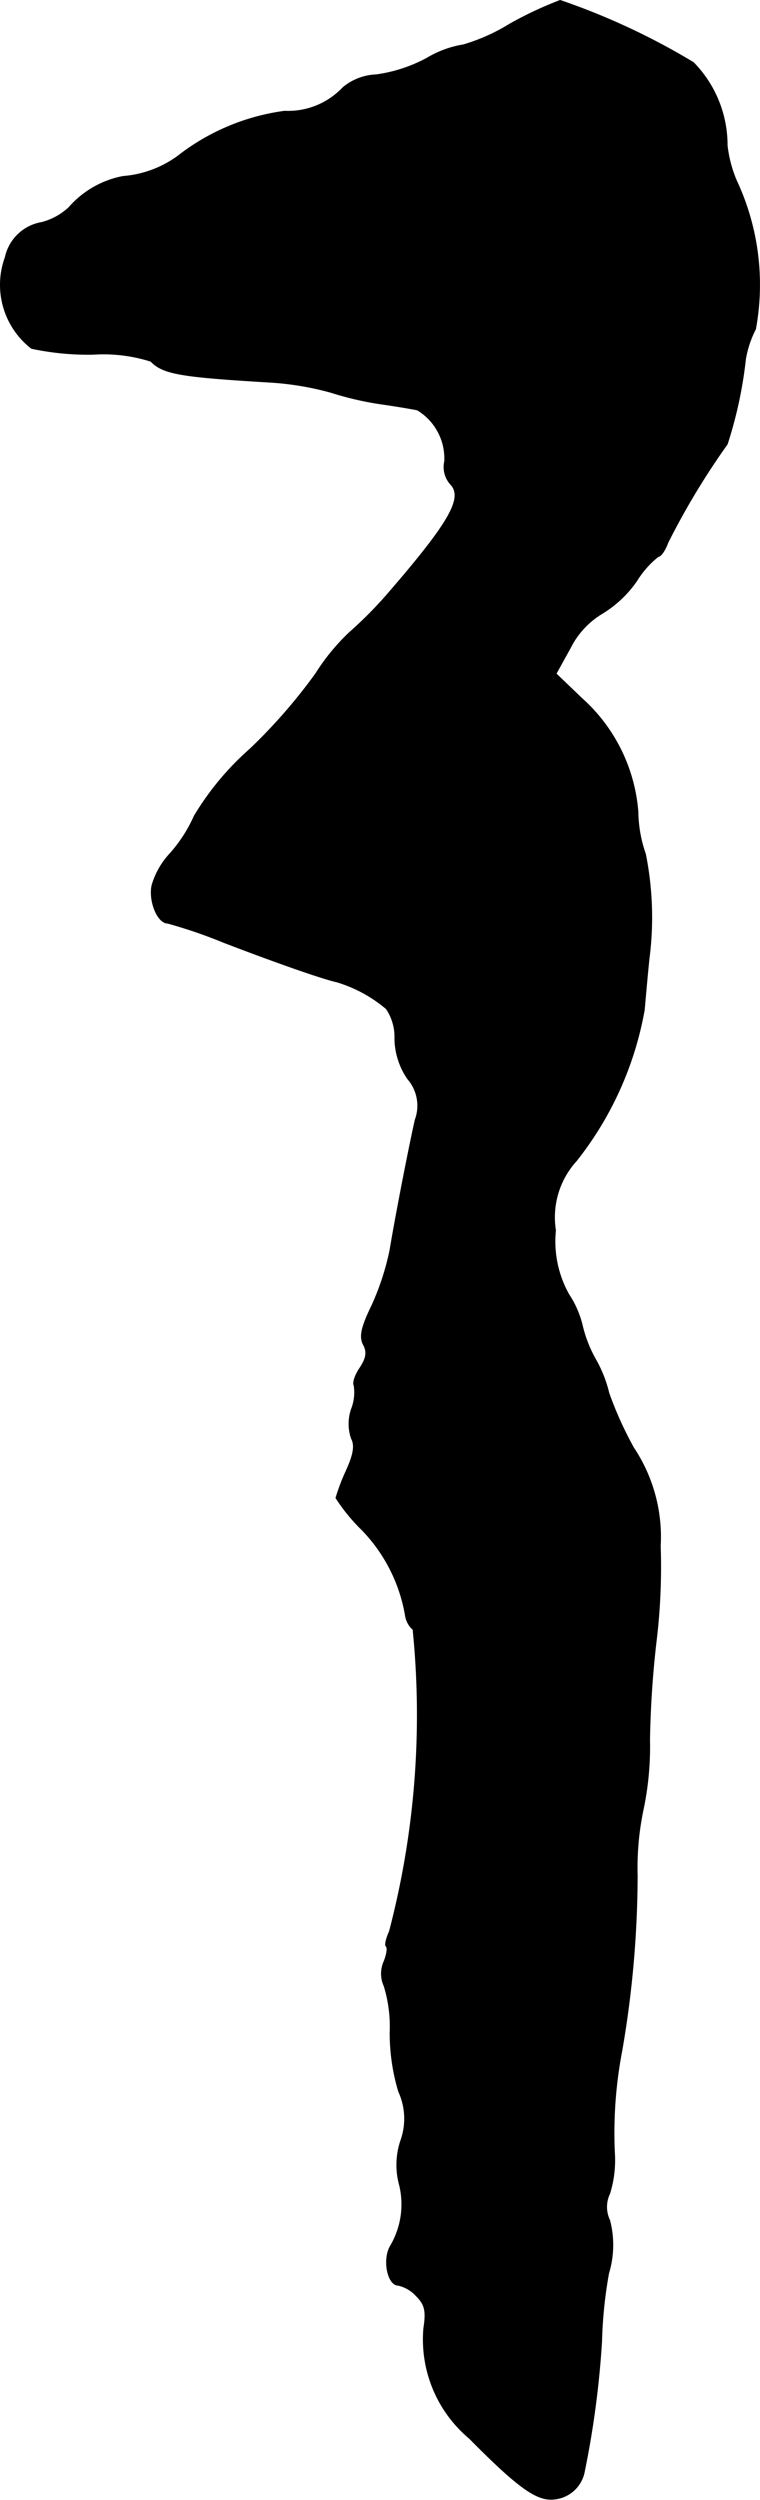 <?xml version="1.0" encoding="UTF-8"?>
<svg xmlns="http://www.w3.org/2000/svg"
     version="1.1"
     width="3.035mm"
     height="9.98mm"
     viewBox="0 0 8.603 28.29">
   <defs>
      <style type="text/css"><![CDATA[
      .a {
        stroke: #000;
        stroke-linecap: round;
        stroke-linejoin: round;
        stroke-width: 0.01px;
      }
    ]]></style>
   </defs>
   <path class="a"
         d="M5.772.272a2.161,2.161,0,0,1-.527.236,1.159,1.159,0,0,0-.412.151,1.687,1.687,0,0,1-.575.188A.622.622,0,0,0,3.882.992a.854.854,0,0,1-.66.267,2.5,2.5,0,0,0-1.169.478,1.21,1.21,0,0,1-.66.26,1.079,1.079,0,0,0-.612.351.716.716,0,0,1-.309.17A.508.508,0,0,0,.06,2.912.909.909,0,0,0,.357,3.942a3.094,3.094,0,0,0,.697.067,1.765,1.765,0,0,1,.654.079c.139.145.345.176,1.339.236a3.331,3.331,0,0,1,.697.115,3.613,3.613,0,0,0,.575.133c.17.024.351.055.406.067a.642.642,0,0,1,.309.581.293.293,0,0,0,.067.26c.145.151-.006.424-.697,1.224a4.569,4.569,0,0,1-.448.454,2.414,2.414,0,0,0-.382.466,6.15,6.15,0,0,1-.745.854,3.198,3.198,0,0,0-.63.757,1.637,1.637,0,0,1-.273.424.888.888,0,0,0-.206.363c-.036.182.067.424.176.424a5.516,5.516,0,0,1,.636.218c.678.26,1.145.418,1.284.448a1.565,1.565,0,0,1,.557.303.565.565,0,0,1,.097.339.825.825,0,0,0,.145.454.462.462,0,0,1,.085.466c-.091.412-.23,1.139-.285,1.472a2.938,2.938,0,0,1-.206.63c-.121.248-.139.351-.097.436.048.085.036.157-.036.267-.055.079-.085.17-.067.2a.519.519,0,0,1-.03.267.51.51,0,0,0,0,.333c.042.079.024.182-.061.369a2.327,2.327,0,0,0-.115.303,2.088,2.088,0,0,0,.297.363,1.834,1.834,0,0,1,.491.975.259.259,0,0,0,.085.151,9.658,9.658,0,0,1-.267,3.416c-.036.079-.055.157-.036.17.018.018.006.097-.03.182a.337.337,0,0,0,.006.267,1.564,1.564,0,0,1,.067.527,2.313,2.313,0,0,0,.097.666.736.736,0,0,1,.024.557.863.863,0,0,0-.012.509.928.928,0,0,1-.109.69c-.085.157-.024.436.091.436a.395.395,0,0,1,.206.121c.097.097.115.17.085.363a1.46,1.46,0,0,0,.515,1.248c.521.527.739.69.921.69a.384.384,0,0,0,.382-.321,10.58,10.58,0,0,0,.194-1.466,5.024,5.024,0,0,1,.079-.769,1.109,1.109,0,0,0,.012-.6.348.348,0,0,1,0-.303,1.275,1.275,0,0,0,.054-.466,4.933,4.933,0,0,1,.085-1.157A11.76,11.76,0,0,0,7.213,21.228a3.216,3.216,0,0,1,.067-.751,3.448,3.448,0,0,0,.073-.787,11.214,11.214,0,0,1,.079-1.157,6.96,6.96,0,0,0,.042-1.036,1.82,1.82,0,0,0-.303-1.114,4.101,4.101,0,0,1-.279-.618,1.453,1.453,0,0,0-.151-.382,1.467,1.467,0,0,1-.151-.388,1.097,1.097,0,0,0-.151-.345,1.228,1.228,0,0,1-.151-.727.948.948,0,0,1,.236-.787,3.831,3.831,0,0,0,.769-1.708c.018-.206.042-.472.055-.588a3.652,3.652,0,0,0-.042-1.175,1.507,1.507,0,0,1-.085-.478,1.922,1.922,0,0,0-.636-1.284l-.291-.279.164-.297a.946.946,0,0,1,.363-.388,1.29,1.29,0,0,0,.388-.369,1.055,1.055,0,0,1,.242-.273c.03,0,.079-.073.109-.157a8.427,8.427,0,0,1,.672-1.114,4.814,4.814,0,0,0,.206-.957A1.158,1.158,0,0,1,8.552,3.724a2.779,2.779,0,0,0-.218-1.684,1.429,1.429,0,0,1-.103-.394A1.337,1.337,0,0,0,7.849.708,7.821,7.821,0,0,0,6.341.005,4.244,4.244,0,0,0,5.772.272Z"/>
</svg>
